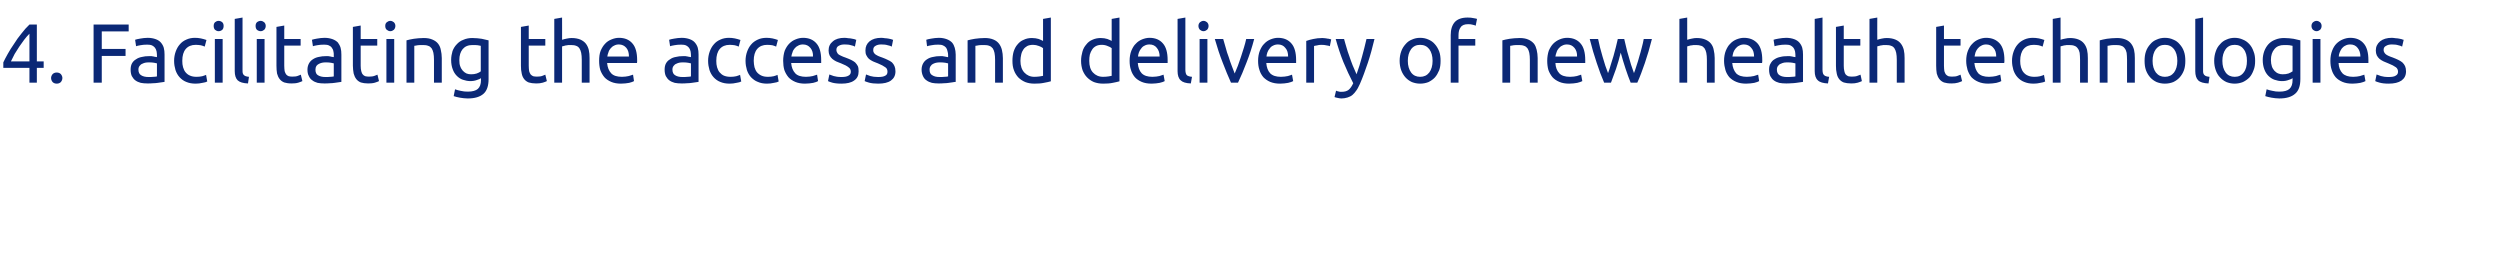 <?xml version="1.0" standalone="no"?><!DOCTYPE svg PUBLIC "-//W3C//DTD SVG 1.1//EN" "http://www.w3.org/Graphics/SVG/1.1/DTD/svg11.dtd"><svg xmlns="http://www.w3.org/2000/svg" version="1.1" width="1282.3px" height="132px" viewBox="0 -9 1282.3 132" style="top:-9px">  <desc>4 Facilitating the access and delivery of new health technologies</desc>  <defs/>  <g id="Polygon95522">    <path d="M 1.7 23 C 2.3 21.8 3 20.3 4 18.6 C 4.9 17 6 15.2 7.2 13.5 C 8.3 11.7 9.6 9.9 11 8.2 C 12.3 6.5 13.7 4.9 15.1 3.6 C 15.09 3.57 18.9 3.6 18.9 3.6 L 18.9 22.5 L 22.4 22.5 L 22.4 25.8 L 18.9 25.8 L 18.9 33.4 L 15.1 33.4 L 15.1 25.8 L 1.7 25.8 C 1.7 25.8 1.72 23.05 1.7 23 Z M 15.1 8.3 C 14.2 9.2 13.3 10.2 12.4 11.4 C 11.6 12.5 10.7 13.7 9.9 14.9 C 9.1 16.2 8.3 17.4 7.5 18.7 C 6.8 20 6.2 21.3 5.6 22.5 C 5.59 22.49 15.1 22.5 15.1 22.5 C 15.1 22.5 15.05 8.3 15.1 8.3 Z M 32 31 C 32 31.8 31.7 32.5 31.2 33.1 C 30.7 33.6 30 33.9 29.1 33.9 C 28.2 33.9 27.5 33.6 27 33.1 C 26.5 32.5 26.2 31.8 26.2 31 C 26.2 30.3 26.5 29.6 27 29 C 27.5 28.5 28.2 28.2 29.1 28.2 C 30 28.2 30.7 28.5 31.2 29 C 31.7 29.6 32 30.3 32 31 Z M 48 33.4 L 48 3.6 L 66 3.6 L 66 7.1 L 52.2 7.1 L 52.2 16.1 L 64.4 16.1 L 64.4 19.7 L 52.2 19.7 L 52.2 33.4 L 48 33.4 Z M 76.2 30.5 C 77.1 30.5 77.9 30.5 78.7 30.4 C 79.4 30.4 80 30.3 80.5 30.2 C 80.5 30.2 80.5 23.5 80.5 23.5 C 80.2 23.4 79.7 23.3 79.1 23.2 C 78.5 23.1 77.7 23 76.8 23 C 76.2 23 75.5 23 74.8 23.1 C 74.2 23.2 73.5 23.4 73 23.7 C 72.4 23.9 72 24.3 71.6 24.8 C 71.2 25.3 71 25.9 71 26.7 C 71 28.1 71.5 29.1 72.4 29.6 C 73.3 30.2 74.6 30.5 76.2 30.5 Z M 75.8 10.4 C 77.4 10.4 78.8 10.7 79.9 11.1 C 81 11.5 81.9 12.1 82.5 12.8 C 83.2 13.6 83.7 14.5 84 15.5 C 84.3 16.6 84.4 17.7 84.4 19 C 84.4 19 84.4 33 84.4 33 C 84.1 33 83.6 33.1 83 33.2 C 82.3 33.3 81.7 33.4 80.9 33.5 C 80.1 33.6 79.3 33.7 78.4 33.7 C 77.5 33.8 76.6 33.8 75.7 33.8 C 74.4 33.8 73.3 33.7 72.2 33.5 C 71.1 33.2 70.2 32.8 69.4 32.2 C 68.7 31.7 68.1 30.9 67.6 30 C 67.2 29.1 67 28 67 26.7 C 67 25.5 67.2 24.4 67.7 23.5 C 68.2 22.6 68.9 21.9 69.8 21.4 C 70.6 20.8 71.7 20.4 72.8 20.2 C 73.9 19.9 75.1 19.8 76.4 19.8 C 76.8 19.8 77.2 19.8 77.7 19.8 C 78.1 19.9 78.5 19.9 78.9 20 C 79.3 20.1 79.6 20.2 79.9 20.2 C 80.2 20.3 80.4 20.3 80.5 20.3 C 80.5 20.3 80.5 19.2 80.5 19.2 C 80.5 18.6 80.4 17.9 80.3 17.3 C 80.1 16.6 79.9 16 79.5 15.5 C 79.1 15 78.6 14.6 78 14.3 C 77.3 14 76.5 13.9 75.5 13.9 C 74.1 13.9 73 14 72 14.2 C 71 14.4 70.3 14.5 69.8 14.7 C 69.8 14.7 69.3 11.4 69.3 11.4 C 69.8 11.2 70.7 11 71.9 10.8 C 73.1 10.6 74.4 10.4 75.8 10.4 Z M 100.3 33.9 C 98.5 33.9 96.9 33.6 95.5 33 C 94.2 32.5 93 31.6 92.1 30.6 C 91.2 29.6 90.5 28.4 90 26.9 C 89.6 25.5 89.3 24 89.3 22.2 C 89.3 20.5 89.6 18.9 90.1 17.5 C 90.6 16.1 91.3 14.8 92.2 13.8 C 93.1 12.7 94.2 11.9 95.6 11.3 C 96.9 10.7 98.4 10.4 100 10.4 C 101 10.4 102 10.5 103 10.7 C 104 10.9 105 11.2 105.9 11.5 C 105.9 11.5 105 14.9 105 14.9 C 104.4 14.6 103.7 14.4 102.9 14.2 C 102.1 14.1 101.3 14 100.4 14 C 98.2 14 96.5 14.7 95.3 16.1 C 94.1 17.5 93.5 19.5 93.5 22.2 C 93.5 23.4 93.6 24.5 93.9 25.5 C 94.2 26.5 94.6 27.4 95.2 28.1 C 95.8 28.8 96.5 29.4 97.5 29.8 C 98.4 30.2 99.5 30.4 100.8 30.4 C 101.9 30.4 102.8 30.3 103.7 30.1 C 104.5 29.9 105.2 29.6 105.7 29.4 C 105.7 29.4 106.3 32.8 106.3 32.8 C 106 32.9 105.7 33 105.3 33.2 C 104.8 33.3 104.4 33.4 103.8 33.5 C 103.3 33.6 102.7 33.7 102.1 33.8 C 101.5 33.8 100.9 33.9 100.3 33.9 Z M 114.2 33.4 L 110.2 33.4 L 110.2 11 L 114.2 11 L 114.2 33.4 Z M 112.1 7 C 111.4 7 110.8 6.7 110.3 6.3 C 109.8 5.8 109.6 5.1 109.6 4.3 C 109.6 3.5 109.8 2.9 110.3 2.4 C 110.8 2 111.4 1.7 112.1 1.7 C 112.9 1.7 113.5 2 114 2.4 C 114.5 2.9 114.7 3.5 114.7 4.3 C 114.7 5.1 114.5 5.8 114 6.3 C 113.5 6.7 112.9 7 112.1 7 Z M 127.2 33.8 C 124.7 33.7 123 33.2 121.9 32.2 C 120.9 31.2 120.4 29.6 120.4 27.5 C 120.37 27.52 120.4 0.7 120.4 0.7 L 124.4 0 C 124.4 0 124.37 26.87 124.4 26.9 C 124.4 27.5 124.4 28.1 124.5 28.5 C 124.7 28.9 124.8 29.3 125.1 29.5 C 125.4 29.8 125.7 30 126.1 30.1 C 126.6 30.2 127.1 30.4 127.7 30.4 C 127.7 30.4 127.2 33.8 127.2 33.8 Z M 135.7 33.4 L 131.7 33.4 L 131.7 11 L 135.7 11 L 135.7 33.4 Z M 133.7 7 C 133 7 132.3 6.7 131.8 6.3 C 131.3 5.8 131.1 5.1 131.1 4.3 C 131.1 3.5 131.3 2.9 131.8 2.4 C 132.3 2 133 1.7 133.7 1.7 C 134.4 1.7 135 2 135.5 2.4 C 136 2.9 136.3 3.5 136.3 4.3 C 136.3 5.1 136 5.8 135.5 6.3 C 135 6.7 134.4 7 133.7 7 Z M 145.8 11 L 154.2 11 L 154.2 14.4 L 145.8 14.4 C 145.8 14.4 145.77 24.68 145.8 24.7 C 145.8 25.8 145.9 26.7 146 27.5 C 146.2 28.2 146.5 28.8 146.8 29.2 C 147.1 29.6 147.6 29.9 148.1 30.1 C 148.6 30.2 149.2 30.3 149.9 30.3 C 151.1 30.3 152.1 30.2 152.8 29.9 C 153.5 29.6 154 29.4 154.3 29.3 C 154.3 29.3 155.1 32.6 155.1 32.6 C 154.7 32.8 154 33.1 153 33.4 C 152 33.7 150.8 33.8 149.6 33.8 C 148 33.8 146.8 33.6 145.8 33.3 C 144.8 32.9 144 32.3 143.4 31.5 C 142.8 30.7 142.4 29.8 142.1 28.7 C 141.9 27.5 141.8 26.2 141.8 24.7 C 141.77 24.72 141.8 4.8 141.8 4.8 L 145.8 4.1 L 145.8 11 Z M 166.9 30.5 C 167.8 30.5 168.7 30.5 169.4 30.4 C 170.1 30.4 170.7 30.3 171.2 30.2 C 171.2 30.2 171.2 23.5 171.2 23.5 C 170.9 23.4 170.5 23.3 169.8 23.2 C 169.2 23.1 168.4 23 167.5 23 C 166.9 23 166.2 23 165.6 23.1 C 164.9 23.2 164.3 23.4 163.7 23.7 C 163.2 23.9 162.7 24.3 162.3 24.8 C 162 25.3 161.8 25.9 161.8 26.7 C 161.8 28.1 162.2 29.1 163.1 29.6 C 164.1 30.2 165.3 30.5 166.9 30.5 Z M 166.5 10.4 C 168.1 10.4 169.5 10.7 170.6 11.1 C 171.7 11.5 172.6 12.1 173.3 12.8 C 173.9 13.6 174.4 14.5 174.7 15.5 C 175 16.6 175.1 17.7 175.1 19 C 175.1 19 175.1 33 175.1 33 C 174.8 33 174.3 33.1 173.7 33.2 C 173.1 33.3 172.4 33.4 171.6 33.5 C 170.8 33.6 170 33.7 169.1 33.7 C 168.2 33.8 167.3 33.8 166.4 33.8 C 165.1 33.8 164 33.7 162.9 33.5 C 161.9 33.2 160.9 32.8 160.2 32.2 C 159.4 31.7 158.8 30.9 158.4 30 C 157.9 29.1 157.7 28 157.7 26.7 C 157.7 25.5 158 24.4 158.5 23.5 C 159 22.6 159.7 21.9 160.5 21.4 C 161.4 20.8 162.4 20.4 163.5 20.2 C 164.7 19.9 165.9 19.8 167.1 19.8 C 167.5 19.8 168 19.8 168.4 19.8 C 168.8 19.9 169.2 19.9 169.6 20 C 170 20.1 170.3 20.2 170.6 20.2 C 170.9 20.3 171.1 20.3 171.2 20.3 C 171.2 20.3 171.2 19.2 171.2 19.2 C 171.2 18.6 171.2 17.9 171 17.3 C 170.9 16.6 170.6 16 170.2 15.5 C 169.9 15 169.4 14.6 168.7 14.3 C 168.1 14 167.2 13.9 166.2 13.9 C 164.9 13.9 163.7 14 162.7 14.2 C 161.7 14.4 161 14.5 160.5 14.7 C 160.5 14.7 160 11.4 160 11.4 C 160.6 11.2 161.4 11 162.6 10.8 C 163.8 10.6 165.1 10.4 166.5 10.4 Z M 185 11 L 193.5 11 L 193.5 14.4 L 185 14.4 C 185 14.4 185.04 24.68 185 24.7 C 185 25.8 185.1 26.7 185.3 27.5 C 185.5 28.2 185.7 28.8 186.1 29.2 C 186.4 29.6 186.8 29.9 187.4 30.1 C 187.9 30.2 188.5 30.3 189.2 30.3 C 190.4 30.3 191.3 30.2 192.1 29.9 C 192.8 29.6 193.3 29.4 193.6 29.3 C 193.6 29.3 194.4 32.6 194.4 32.6 C 194 32.8 193.3 33.1 192.3 33.4 C 191.3 33.7 190.1 33.8 188.8 33.8 C 187.3 33.8 186.1 33.6 185.1 33.3 C 184.1 32.9 183.3 32.3 182.7 31.5 C 182.1 30.7 181.7 29.8 181.4 28.7 C 181.2 27.5 181 26.2 181 24.7 C 181.04 24.72 181 4.8 181 4.8 L 185 4.1 L 185 11 Z M 202.2 33.4 L 198.2 33.4 L 198.2 11 L 202.2 11 L 202.2 33.4 Z M 200.2 7 C 199.5 7 198.9 6.7 198.4 6.3 C 197.8 5.8 197.6 5.1 197.6 4.3 C 197.6 3.5 197.8 2.9 198.4 2.4 C 198.9 2 199.5 1.7 200.2 1.7 C 200.9 1.7 201.5 2 202 2.4 C 202.5 2.9 202.8 3.5 202.8 4.3 C 202.8 5.1 202.5 5.8 202 6.3 C 201.5 6.7 200.9 7 200.2 7 Z M 208.5 11.7 C 209.4 11.4 210.6 11.2 212.2 10.9 C 213.7 10.7 215.4 10.5 217.4 10.5 C 219.2 10.5 220.7 10.8 221.8 11.3 C 223 11.8 224 12.5 224.7 13.4 C 225.4 14.3 225.9 15.4 226.1 16.6 C 226.4 17.9 226.6 19.3 226.6 20.8 C 226.57 20.81 226.6 33.4 226.6 33.4 L 222.6 33.4 C 222.6 33.4 222.57 21.67 222.6 21.7 C 222.6 20.3 222.5 19.1 222.3 18.1 C 222.1 17.2 221.8 16.4 221.4 15.8 C 220.9 15.2 220.4 14.7 219.6 14.5 C 218.9 14.2 218 14.1 217 14.1 C 216.6 14.1 216.1 14.1 215.6 14.1 C 215.2 14.1 214.8 14.2 214.3 14.2 C 213.9 14.3 213.5 14.3 213.2 14.4 C 212.9 14.4 212.7 14.5 212.5 14.5 C 212.51 14.49 212.5 33.4 212.5 33.4 L 208.5 33.4 C 208.5 33.4 208.51 11.65 208.5 11.7 Z M 246.7 31.1 C 246.3 31.4 245.7 31.7 244.7 32 C 243.7 32.4 242.5 32.6 241.2 32.6 C 239.9 32.6 238.6 32.3 237.4 31.9 C 236.2 31.5 235.2 30.8 234.3 29.9 C 233.4 29 232.7 27.9 232.2 26.5 C 231.7 25.2 231.4 23.6 231.4 21.7 C 231.4 20.1 231.7 18.6 232.1 17.2 C 232.6 15.9 233.3 14.7 234.3 13.7 C 235.2 12.7 236.3 11.9 237.7 11.4 C 239 10.8 240.6 10.5 242.2 10.5 C 244.1 10.5 245.7 10.7 247.1 10.9 C 248.5 11.2 249.7 11.5 250.6 11.7 C 250.6 11.7 250.6 31.6 250.6 31.6 C 250.6 35.1 249.7 37.6 248 39.1 C 246.2 40.7 243.5 41.5 239.9 41.5 C 238.5 41.5 237.2 41.3 235.9 41.1 C 234.7 40.9 233.6 40.6 232.7 40.3 C 232.7 40.3 233.4 36.8 233.4 36.8 C 234.2 37.1 235.2 37.4 236.3 37.6 C 237.5 37.9 238.7 38 240 38 C 242.3 38 244.1 37.5 245.1 36.6 C 246.2 35.6 246.7 34.1 246.7 32.1 C 246.7 32.1 246.7 31.1 246.7 31.1 Z M 246.6 14.5 C 246.2 14.4 245.7 14.3 245 14.2 C 244.3 14.1 243.4 14.1 242.3 14.1 C 240.1 14.1 238.5 14.8 237.3 16.2 C 236.2 17.6 235.6 19.4 235.6 21.8 C 235.6 23 235.7 24.2 236.1 25.1 C 236.4 26 236.9 26.7 237.4 27.3 C 238 27.9 238.6 28.4 239.3 28.7 C 240.1 29 240.8 29.1 241.6 29.1 C 242.7 29.1 243.6 29 244.5 28.7 C 245.4 28.4 246.1 28 246.6 27.6 C 246.6 27.6 246.6 14.5 246.6 14.5 Z M 271.2 11 L 279.7 11 L 279.7 14.4 L 271.2 14.4 C 271.2 14.4 271.19 24.68 271.2 24.7 C 271.2 25.8 271.3 26.7 271.4 27.5 C 271.6 28.2 271.9 28.8 272.2 29.2 C 272.6 29.6 273 29.9 273.5 30.1 C 274 30.2 274.6 30.3 275.3 30.3 C 276.5 30.3 277.5 30.2 278.2 29.9 C 278.9 29.6 279.5 29.4 279.7 29.3 C 279.7 29.3 280.5 32.6 280.5 32.6 C 280.1 32.8 279.4 33.1 278.4 33.4 C 277.4 33.7 276.3 33.8 275 33.8 C 273.5 33.8 272.2 33.6 271.2 33.3 C 270.2 32.9 269.4 32.3 268.8 31.5 C 268.2 30.7 267.8 29.8 267.6 28.7 C 267.3 27.5 267.2 26.2 267.2 24.7 C 267.19 24.72 267.2 4.8 267.2 4.8 L 271.2 4.1 L 271.2 11 Z M 284.3 33.4 L 284.3 0.7 L 288.3 0 C 288.3 0 288.34 11.44 288.3 11.4 C 289.1 11.2 289.9 10.9 290.7 10.8 C 291.6 10.6 292.4 10.5 293.2 10.5 C 295 10.5 296.5 10.8 297.7 11.3 C 298.8 11.8 299.8 12.5 300.5 13.4 C 301.2 14.3 301.7 15.4 302 16.6 C 302.3 17.9 302.4 19.3 302.4 20.8 C 302.4 20.81 302.4 33.4 302.4 33.4 L 298.4 33.4 C 298.4 33.4 298.4 21.67 298.4 21.7 C 298.4 20.3 298.3 19.1 298.1 18.1 C 297.9 17.2 297.6 16.4 297.2 15.8 C 296.8 15.2 296.2 14.7 295.5 14.5 C 294.8 14.2 293.9 14.1 292.8 14.1 C 292.4 14.1 291.9 14.1 291.5 14.1 C 291 14.2 290.6 14.3 290.2 14.3 C 289.8 14.4 289.4 14.5 289.1 14.6 C 288.7 14.7 288.5 14.7 288.3 14.8 C 288.34 14.79 288.3 33.4 288.3 33.4 L 284.3 33.4 Z M 307.3 22.2 C 307.3 20.3 307.5 18.5 308.1 17 C 308.7 15.6 309.5 14.3 310.4 13.4 C 311.3 12.4 312.4 11.7 313.7 11.2 C 314.9 10.7 316.2 10.4 317.5 10.4 C 320.5 10.4 322.8 11.4 324.4 13.3 C 326 15.1 326.8 18 326.8 21.8 C 326.8 22 326.8 22.2 326.8 22.5 C 326.8 22.8 326.8 23 326.7 23.3 C 326.7 23.3 311.4 23.3 311.4 23.3 C 311.6 25.6 312.3 27.3 313.5 28.6 C 314.6 29.8 316.5 30.4 319 30.4 C 320.4 30.4 321.5 30.2 322.5 30 C 323.5 29.7 324.2 29.5 324.7 29.3 C 324.7 29.3 325.2 32.6 325.2 32.6 C 324.7 32.9 323.9 33.2 322.7 33.5 C 321.5 33.7 320.1 33.9 318.5 33.9 C 316.6 33.9 314.9 33.6 313.5 33 C 312.1 32.4 310.9 31.6 310 30.6 C 309.1 29.5 308.4 28.3 307.9 26.9 C 307.5 25.5 307.3 23.9 307.3 22.2 Z M 322.6 20 C 322.6 18.2 322.2 16.7 321.3 15.6 C 320.3 14.4 319 13.8 317.4 13.8 C 316.5 13.8 315.7 14 315 14.4 C 314.3 14.7 313.7 15.2 313.2 15.8 C 312.7 16.4 312.3 17 312.1 17.8 C 311.8 18.5 311.6 19.3 311.5 20 C 311.5 20 322.6 20 322.6 20 Z M 350 30.5 C 351 30.5 351.8 30.5 352.6 30.4 C 353.3 30.4 353.9 30.3 354.4 30.2 C 354.4 30.2 354.4 23.5 354.4 23.5 C 354.1 23.4 353.6 23.3 353 23.2 C 352.3 23.1 351.6 23 350.6 23 C 350 23 349.4 23 348.7 23.1 C 348.1 23.2 347.4 23.4 346.9 23.7 C 346.3 23.9 345.9 24.3 345.5 24.8 C 345.1 25.3 344.9 25.9 344.9 26.7 C 344.9 28.1 345.4 29.1 346.3 29.6 C 347.2 30.2 348.5 30.5 350 30.5 Z M 349.7 10.4 C 351.3 10.4 352.7 10.7 353.8 11.1 C 354.9 11.5 355.8 12.1 356.4 12.8 C 357.1 13.6 357.6 14.5 357.9 15.5 C 358.2 16.6 358.3 17.7 358.3 19 C 358.3 19 358.3 33 358.3 33 C 358 33 357.5 33.1 356.9 33.2 C 356.2 33.3 355.6 33.4 354.8 33.5 C 354 33.6 353.2 33.7 352.3 33.7 C 351.4 33.8 350.5 33.8 349.6 33.8 C 348.3 33.8 347.2 33.7 346.1 33.5 C 345 33.2 344.1 32.8 343.3 32.2 C 342.6 31.7 342 30.9 341.5 30 C 341.1 29.1 340.9 28 340.9 26.7 C 340.9 25.5 341.1 24.4 341.6 23.5 C 342.1 22.6 342.8 21.9 343.7 21.4 C 344.5 20.8 345.5 20.4 346.7 20.2 C 347.8 19.9 349 19.8 350.3 19.8 C 350.7 19.8 351.1 19.8 351.6 19.8 C 352 19.9 352.4 19.9 352.8 20 C 353.2 20.1 353.5 20.2 353.8 20.2 C 354.1 20.3 354.3 20.3 354.4 20.3 C 354.4 20.3 354.4 19.2 354.4 19.2 C 354.4 18.6 354.3 17.9 354.2 17.3 C 354 16.6 353.8 16 353.4 15.5 C 353 15 352.5 14.6 351.9 14.3 C 351.2 14 350.4 13.9 349.4 13.9 C 348 13.9 346.9 14 345.9 14.2 C 344.9 14.4 344.2 14.5 343.7 14.7 C 343.7 14.7 343.2 11.4 343.2 11.4 C 343.7 11.2 344.6 11 345.8 10.8 C 347 10.6 348.3 10.4 349.7 10.4 Z M 374.2 33.9 C 372.4 33.9 370.8 33.6 369.4 33 C 368.1 32.5 366.9 31.6 366 30.6 C 365.1 29.6 364.4 28.4 363.9 26.9 C 363.5 25.5 363.2 24 363.2 22.2 C 363.2 20.5 363.5 18.9 364 17.5 C 364.5 16.1 365.2 14.8 366.1 13.8 C 367 12.7 368.1 11.9 369.5 11.3 C 370.8 10.7 372.3 10.4 373.9 10.4 C 374.9 10.4 375.9 10.5 376.9 10.7 C 377.9 10.9 378.9 11.2 379.8 11.5 C 379.8 11.5 378.9 14.9 378.9 14.9 C 378.3 14.6 377.6 14.4 376.8 14.2 C 376 14.1 375.2 14 374.3 14 C 372.1 14 370.4 14.7 369.2 16.1 C 368 17.5 367.4 19.5 367.4 22.2 C 367.4 23.4 367.5 24.5 367.8 25.5 C 368.1 26.5 368.5 27.4 369.1 28.1 C 369.7 28.8 370.4 29.4 371.3 29.8 C 372.3 30.2 373.4 30.4 374.7 30.4 C 375.8 30.4 376.7 30.3 377.6 30.1 C 378.4 29.9 379.1 29.6 379.6 29.4 C 379.6 29.4 380.2 32.8 380.2 32.8 C 379.9 32.9 379.6 33 379.2 33.2 C 378.7 33.3 378.3 33.4 377.7 33.5 C 377.2 33.6 376.6 33.7 376 33.8 C 375.4 33.8 374.8 33.9 374.2 33.9 Z M 393.4 33.9 C 391.6 33.9 390 33.6 388.7 33 C 387.3 32.5 386.2 31.6 385.2 30.6 C 384.3 29.6 383.6 28.4 383.1 26.9 C 382.7 25.5 382.4 24 382.4 22.2 C 382.4 20.5 382.7 18.9 383.2 17.5 C 383.7 16.1 384.4 14.8 385.3 13.8 C 386.2 12.7 387.4 11.9 388.7 11.3 C 390 10.7 391.5 10.4 393.2 10.4 C 394.2 10.4 395.2 10.5 396.2 10.7 C 397.2 10.9 398.1 11.2 399 11.5 C 399 11.5 398.1 14.9 398.1 14.9 C 397.5 14.6 396.8 14.4 396.1 14.2 C 395.3 14.1 394.4 14 393.5 14 C 391.3 14 389.6 14.7 388.4 16.1 C 387.2 17.5 386.6 19.5 386.6 22.2 C 386.6 23.4 386.8 24.5 387 25.5 C 387.3 26.5 387.7 27.4 388.3 28.1 C 388.9 28.8 389.7 29.4 390.6 29.8 C 391.5 30.2 392.6 30.4 393.9 30.4 C 395 30.4 395.9 30.3 396.8 30.1 C 397.7 29.9 398.3 29.6 398.8 29.4 C 398.8 29.4 399.4 32.8 399.4 32.8 C 399.2 32.9 398.8 33 398.4 33.2 C 398 33.3 397.5 33.4 396.9 33.5 C 396.4 33.6 395.8 33.7 395.2 33.8 C 394.6 33.8 394 33.9 393.4 33.9 Z M 401.7 22.2 C 401.7 20.3 402 18.5 402.5 17 C 403.1 15.6 403.9 14.3 404.8 13.4 C 405.8 12.4 406.8 11.7 408.1 11.2 C 409.3 10.7 410.6 10.4 411.9 10.4 C 414.9 10.4 417.2 11.4 418.8 13.3 C 420.4 15.1 421.2 18 421.2 21.8 C 421.2 22 421.2 22.2 421.2 22.5 C 421.2 22.8 421.2 23 421.2 23.3 C 421.2 23.3 405.8 23.3 405.8 23.3 C 406 25.6 406.7 27.3 407.9 28.6 C 409 29.8 410.9 30.4 413.4 30.4 C 414.8 30.4 416 30.2 416.9 30 C 417.9 29.7 418.6 29.5 419.1 29.3 C 419.1 29.3 419.6 32.6 419.6 32.6 C 419.2 32.9 418.3 33.2 417.1 33.5 C 415.9 33.7 414.5 33.9 412.9 33.9 C 411 33.9 409.3 33.6 407.9 33 C 406.5 32.4 405.3 31.6 404.4 30.6 C 403.5 29.5 402.8 28.3 402.3 26.9 C 401.9 25.5 401.7 23.9 401.7 22.2 Z M 417 20 C 417.1 18.2 416.6 16.7 415.7 15.6 C 414.7 14.4 413.5 13.8 411.8 13.8 C 410.9 13.8 410.1 14 409.4 14.4 C 408.7 14.7 408.1 15.2 407.6 15.8 C 407.1 16.4 406.7 17 406.5 17.8 C 406.2 18.5 406 19.3 405.9 20 C 405.9 20 417 20 417 20 Z M 431.6 30.5 C 433.2 30.5 434.4 30.3 435.2 29.8 C 436 29.4 436.4 28.7 436.4 27.8 C 436.4 26.8 436 26 435.2 25.5 C 434.5 24.9 433.2 24.2 431.4 23.5 C 430.5 23.2 429.7 22.8 428.9 22.5 C 428.1 22.1 427.5 21.7 426.9 21.2 C 426.3 20.7 425.9 20.1 425.5 19.4 C 425.2 18.7 425 17.9 425 16.9 C 425 14.9 425.7 13.4 427.2 12.2 C 428.6 11 430.6 10.4 433.2 10.4 C 433.8 10.4 434.4 10.5 435.1 10.6 C 435.7 10.6 436.3 10.7 436.8 10.8 C 437.4 10.9 437.8 11 438.3 11.1 C 438.7 11.3 439 11.4 439.2 11.4 C 439.2 11.4 438.5 14.9 438.5 14.9 C 438.1 14.6 437.4 14.4 436.5 14.2 C 435.6 13.9 434.5 13.8 433.2 13.8 C 432 13.8 431.1 14 430.2 14.5 C 429.4 14.9 429 15.6 429 16.6 C 429 17 429.1 17.5 429.3 17.8 C 429.5 18.2 429.7 18.6 430.1 18.9 C 430.5 19.2 431 19.4 431.6 19.7 C 432.1 20 432.8 20.2 433.6 20.5 C 434.7 20.9 435.6 21.3 436.5 21.7 C 437.3 22.1 438 22.5 438.6 23 C 439.2 23.6 439.6 24.2 440 24.9 C 440.3 25.6 440.4 26.5 440.4 27.6 C 440.4 29.7 439.7 31.2 438.1 32.3 C 436.6 33.4 434.4 33.9 431.6 33.9 C 429.6 33.9 428 33.7 426.9 33.4 C 425.8 33.1 425.1 32.8 424.7 32.6 C 424.7 32.6 425.4 29.2 425.4 29.2 C 425.8 29.4 426.6 29.6 427.6 30 C 428.6 30.3 429.9 30.5 431.6 30.5 Z M 450.4 30.5 C 452.1 30.5 453.3 30.3 454.1 29.8 C 454.9 29.4 455.2 28.7 455.2 27.8 C 455.2 26.8 454.9 26 454.1 25.5 C 453.3 24.9 452 24.2 450.3 23.5 C 449.4 23.2 448.6 22.8 447.8 22.5 C 447 22.1 446.3 21.7 445.7 21.2 C 445.2 20.7 444.7 20.1 444.4 19.4 C 444 18.7 443.9 17.9 443.9 16.9 C 443.9 14.9 444.6 13.4 446 12.2 C 447.5 11 449.5 10.4 452 10.4 C 452.7 10.4 453.3 10.5 453.9 10.6 C 454.5 10.6 455.1 10.7 455.7 10.8 C 456.2 10.9 456.7 11 457.1 11.1 C 457.5 11.3 457.9 11.4 458.1 11.4 C 458.1 11.4 457.4 14.9 457.4 14.9 C 456.9 14.6 456.3 14.4 455.3 14.2 C 454.4 13.9 453.3 13.8 452 13.8 C 450.9 13.8 449.9 14 449.1 14.5 C 448.3 14.9 447.9 15.6 447.9 16.6 C 447.9 17 447.9 17.5 448.1 17.8 C 448.3 18.2 448.6 18.6 449 18.9 C 449.4 19.2 449.9 19.4 450.4 19.7 C 451 20 451.7 20.2 452.5 20.5 C 453.6 20.9 454.5 21.3 455.3 21.7 C 456.2 22.1 456.9 22.5 457.5 23 C 458.1 23.6 458.5 24.2 458.8 24.9 C 459.1 25.6 459.3 26.5 459.3 27.6 C 459.3 29.7 458.5 31.2 457 32.3 C 455.5 33.4 453.3 33.9 450.4 33.9 C 448.5 33.9 446.9 33.7 445.8 33.4 C 444.7 33.1 443.9 32.8 443.5 32.6 C 443.5 32.6 444.2 29.2 444.2 29.2 C 444.7 29.4 445.4 29.6 446.4 30 C 447.4 30.3 448.8 30.5 450.4 30.5 Z M 481.9 30.5 C 482.9 30.5 483.7 30.5 484.4 30.4 C 485.2 30.4 485.8 30.3 486.3 30.2 C 486.3 30.2 486.3 23.5 486.3 23.5 C 486 23.4 485.5 23.3 484.9 23.2 C 484.2 23.1 483.4 23 482.5 23 C 481.9 23 481.3 23 480.6 23.1 C 479.9 23.2 479.3 23.4 478.7 23.7 C 478.2 23.9 477.7 24.3 477.4 24.8 C 477 25.3 476.8 25.9 476.8 26.7 C 476.8 28.1 477.2 29.1 478.2 29.6 C 479.1 30.2 480.3 30.5 481.9 30.5 Z M 481.6 10.4 C 483.2 10.4 484.5 10.7 485.6 11.1 C 486.7 11.5 487.6 12.1 488.3 12.8 C 489 13.6 489.4 14.5 489.7 15.5 C 490 16.6 490.2 17.7 490.2 19 C 490.2 19 490.2 33 490.2 33 C 489.8 33 489.3 33.1 488.7 33.2 C 488.1 33.3 487.4 33.4 486.6 33.5 C 485.9 33.6 485 33.7 484.1 33.7 C 483.2 33.8 482.3 33.8 481.4 33.8 C 480.2 33.8 479 33.7 478 33.5 C 476.9 33.2 476 32.8 475.2 32.2 C 474.4 31.7 473.8 30.9 473.4 30 C 473 29.1 472.7 28 472.7 26.7 C 472.7 25.5 473 24.4 473.5 23.5 C 474 22.6 474.7 21.9 475.5 21.4 C 476.4 20.8 477.4 20.4 478.6 20.2 C 479.7 19.9 480.9 19.8 482.2 19.8 C 482.6 19.8 483 19.8 483.4 19.8 C 483.8 19.9 484.3 19.9 484.6 20 C 485 20.1 485.4 20.2 485.6 20.2 C 485.9 20.3 486.1 20.3 486.3 20.3 C 486.3 20.3 486.3 19.2 486.3 19.2 C 486.3 18.6 486.2 17.9 486 17.3 C 485.9 16.6 485.6 16 485.3 15.5 C 484.9 15 484.4 14.6 483.7 14.3 C 483.1 14 482.3 13.9 481.2 13.9 C 479.9 13.9 478.7 14 477.8 14.2 C 476.8 14.4 476 14.5 475.5 14.7 C 475.5 14.7 475.1 11.4 475.1 11.4 C 475.6 11.2 476.4 11 477.7 10.8 C 478.9 10.6 480.2 10.4 481.6 10.4 Z M 496.3 11.7 C 497.2 11.4 498.4 11.2 500 10.9 C 501.5 10.7 503.2 10.5 505.2 10.5 C 507 10.5 508.4 10.8 509.6 11.3 C 510.8 11.8 511.7 12.5 512.4 13.4 C 513.1 14.3 513.6 15.4 513.9 16.6 C 514.2 17.9 514.4 19.3 514.4 20.8 C 514.36 20.81 514.4 33.4 514.4 33.4 L 510.4 33.4 C 510.4 33.4 510.36 21.67 510.4 21.7 C 510.4 20.3 510.3 19.1 510.1 18.1 C 509.9 17.2 509.6 16.4 509.2 15.8 C 508.7 15.2 508.1 14.7 507.4 14.5 C 506.7 14.2 505.8 14.1 504.8 14.1 C 504.3 14.1 503.9 14.1 503.4 14.1 C 503 14.1 502.5 14.2 502.1 14.2 C 501.7 14.3 501.3 14.3 501 14.4 C 500.7 14.4 500.4 14.5 500.3 14.5 C 500.29 14.49 500.3 33.4 500.3 33.4 L 496.3 33.4 C 496.3 33.4 496.3 11.65 496.3 11.7 Z M 535 15.7 C 534.5 15.3 533.8 14.9 532.9 14.6 C 531.9 14.2 530.9 14 529.9 14 C 528.7 14 527.7 14.2 526.9 14.6 C 526.1 15.1 525.4 15.6 524.9 16.4 C 524.4 17.1 524 18 523.8 19 C 523.6 20 523.4 21 523.4 22.2 C 523.4 24.8 524.1 26.8 525.4 28.2 C 526.7 29.6 528.4 30.4 530.5 30.4 C 531.6 30.4 532.5 30.3 533.3 30.2 C 534 30.1 534.6 30 535 29.9 C 535 29.9 535 15.7 535 15.7 Z M 535 0.7 L 539 0 C 539 0 538.97 32.72 539 32.7 C 538.1 33 536.9 33.2 535.4 33.5 C 534 33.8 532.4 33.9 530.5 33.9 C 528.8 33.9 527.2 33.6 525.9 33.1 C 524.5 32.5 523.3 31.7 522.3 30.7 C 521.4 29.7 520.6 28.5 520.1 27.1 C 519.5 25.6 519.3 24 519.3 22.2 C 519.3 20.5 519.5 18.9 519.9 17.5 C 520.4 16 521 14.8 521.9 13.8 C 522.8 12.7 523.8 11.9 525.1 11.4 C 526.3 10.8 527.7 10.5 529.3 10.5 C 530.6 10.5 531.8 10.7 532.8 11 C 533.7 11.4 534.5 11.7 535 12 C 534.97 12 535 0.7 535 0.7 Z M 570.2 15.7 C 569.7 15.3 569 14.9 568.1 14.6 C 567.2 14.2 566.2 14 565.1 14 C 564 14 563 14.2 562.2 14.6 C 561.3 15.1 560.7 15.6 560.2 16.4 C 559.7 17.1 559.3 18 559 19 C 558.8 20 558.7 21 558.7 22.2 C 558.7 24.8 559.3 26.8 560.6 28.2 C 561.9 29.6 563.6 30.4 565.8 30.4 C 566.9 30.4 567.8 30.3 568.5 30.2 C 569.3 30.1 569.8 30 570.2 29.9 C 570.2 29.9 570.2 15.7 570.2 15.7 Z M 570.2 0.7 L 574.2 0 C 574.2 0 574.23 32.72 574.2 32.7 C 573.3 33 572.1 33.2 570.7 33.5 C 569.3 33.8 567.6 33.9 565.8 33.9 C 564 33.9 562.5 33.6 561.1 33.1 C 559.7 32.5 558.6 31.7 557.6 30.7 C 556.6 29.7 555.9 28.5 555.3 27.1 C 554.8 25.6 554.5 24 554.5 22.2 C 554.5 20.5 554.8 18.9 555.2 17.5 C 555.6 16 556.3 14.8 557.2 13.8 C 558 12.7 559.1 11.9 560.3 11.4 C 561.6 10.8 563 10.5 564.6 10.5 C 565.9 10.5 567 10.7 568 11 C 569 11.4 569.7 11.7 570.2 12 C 570.23 12 570.2 0.7 570.2 0.7 Z M 579.4 22.2 C 579.4 20.3 579.7 18.5 580.3 17 C 580.9 15.6 581.6 14.3 582.6 13.4 C 583.5 12.4 584.6 11.7 585.8 11.2 C 587.1 10.7 588.3 10.4 589.6 10.4 C 592.6 10.4 594.9 11.4 596.5 13.3 C 598.1 15.1 598.9 18 598.9 21.8 C 598.9 22 598.9 22.2 598.9 22.5 C 598.9 22.8 598.9 23 598.9 23.3 C 598.9 23.3 583.6 23.3 583.6 23.3 C 583.8 25.6 584.4 27.3 585.6 28.6 C 586.8 29.8 588.6 30.4 591.1 30.4 C 592.5 30.4 593.7 30.2 594.7 30 C 595.6 29.7 596.3 29.5 596.8 29.3 C 596.8 29.3 597.4 32.6 597.4 32.6 C 596.9 32.9 596.1 33.2 594.8 33.5 C 593.6 33.7 592.2 33.9 590.7 33.9 C 588.7 33.9 587 33.6 585.6 33 C 584.2 32.4 583 31.6 582.1 30.6 C 581.2 29.5 580.5 28.3 580.1 26.9 C 579.6 25.5 579.4 23.9 579.4 22.2 Z M 594.8 20 C 594.8 18.2 594.3 16.7 593.4 15.6 C 592.5 14.4 591.2 13.8 589.6 13.8 C 588.6 13.8 587.8 14 587.1 14.4 C 586.4 14.7 585.8 15.2 585.4 15.8 C 584.9 16.4 584.5 17 584.2 17.8 C 583.9 18.5 583.8 19.3 583.7 20 C 583.7 20 594.8 20 594.8 20 Z M 610.8 33.8 C 608.3 33.7 606.6 33.2 605.6 32.2 C 604.5 31.2 604 29.6 604 27.5 C 604 27.52 604 0.7 604 0.7 L 608 0 C 608 0 608 26.87 608 26.9 C 608 27.5 608.1 28.1 608.2 28.5 C 608.3 28.9 608.5 29.3 608.7 29.5 C 609 29.8 609.3 30 609.8 30.1 C 610.2 30.2 610.7 30.4 611.4 30.4 C 611.4 30.4 610.8 33.8 610.8 33.8 Z M 619.3 33.4 L 615.3 33.4 L 615.3 11 L 619.3 11 L 619.3 33.4 Z M 617.3 7 C 616.6 7 616 6.7 615.5 6.3 C 615 5.8 614.7 5.1 614.7 4.3 C 614.7 3.5 615 2.9 615.5 2.4 C 616 2 616.6 1.7 617.3 1.7 C 618 1.7 618.6 2 619.1 2.4 C 619.6 2.9 619.9 3.5 619.9 4.3 C 619.9 5.1 619.6 5.8 619.1 6.3 C 618.6 6.7 618 7 617.3 7 Z M 643.3 11 C 642.2 15.2 640.9 19.2 639.4 23 C 637.9 26.9 636.5 30.3 635 33.4 C 635 33.4 631.4 33.4 631.4 33.4 C 630 30.3 628.6 26.9 627.1 23 C 625.6 19.2 624.3 15.2 623.1 11 C 623.1 11 627.4 11 627.4 11 C 627.8 12.4 628.2 13.9 628.7 15.5 C 629.1 17.1 629.6 18.7 630.2 20.2 C 630.7 21.8 631.2 23.3 631.8 24.8 C 632.3 26.2 632.8 27.5 633.3 28.7 C 633.8 27.5 634.3 26.2 634.9 24.8 C 635.4 23.3 636 21.8 636.5 20.2 C 637 18.7 637.5 17.1 638 15.5 C 638.5 13.9 638.9 12.4 639.2 11 C 639.2 11 643.3 11 643.3 11 Z M 645.3 22.2 C 645.3 20.3 645.6 18.5 646.2 17 C 646.8 15.6 647.5 14.3 648.5 13.4 C 649.4 12.4 650.5 11.7 651.7 11.2 C 653 10.7 654.2 10.4 655.5 10.4 C 658.5 10.4 660.8 11.4 662.4 13.3 C 664 15.1 664.8 18 664.8 21.8 C 664.8 22 664.8 22.2 664.8 22.5 C 664.8 22.8 664.8 23 664.8 23.3 C 664.8 23.3 649.5 23.3 649.5 23.3 C 649.7 25.6 650.3 27.3 651.5 28.6 C 652.7 29.8 654.5 30.4 657 30.4 C 658.4 30.4 659.6 30.2 660.6 30 C 661.5 29.7 662.3 29.5 662.7 29.3 C 662.7 29.3 663.3 32.6 663.3 32.6 C 662.8 32.9 662 33.2 660.7 33.5 C 659.5 33.7 658.1 33.9 656.6 33.9 C 654.6 33.9 653 33.6 651.5 33 C 650.1 32.4 649 31.6 648 30.6 C 647.1 29.5 646.4 28.3 646 26.9 C 645.5 25.5 645.3 23.9 645.3 22.2 Z M 660.7 20 C 660.7 18.2 660.3 16.7 659.3 15.6 C 658.4 14.4 657.1 13.8 655.5 13.8 C 654.6 13.8 653.7 14 653 14.4 C 652.3 14.7 651.7 15.2 651.3 15.8 C 650.8 16.4 650.4 17 650.1 17.8 C 649.8 18.5 649.7 19.3 649.6 20 C 649.6 20 660.7 20 660.7 20 Z M 678.3 10.5 C 678.6 10.5 679 10.6 679.5 10.6 C 679.9 10.6 680.3 10.7 680.8 10.8 C 681.2 10.8 681.6 10.9 682 11 C 682.3 11.1 682.6 11.1 682.8 11.2 C 682.8 11.2 682.1 14.7 682.1 14.7 C 681.8 14.5 681.2 14.4 680.5 14.3 C 679.8 14.1 678.8 14 677.7 14 C 676.9 14 676.2 14.1 675.5 14.3 C 674.7 14.4 674.3 14.5 674 14.6 C 674.03 14.58 674 33.4 674 33.4 L 670 33.4 C 670 33.4 670.03 11.95 670 12 C 671 11.6 672.2 11.3 673.6 11 C 675 10.7 676.5 10.5 678.3 10.5 Z M 685.3 37.5 C 685.6 37.7 686 37.8 686.5 37.9 C 687 38.1 687.5 38.1 688 38.1 C 689.6 38.1 690.8 37.8 691.7 37.1 C 692.6 36.4 693.4 35.2 694.1 33.7 C 692.3 30.2 690.6 26.6 689 22.7 C 687.5 18.9 686.2 15 685.1 11 C 685.1 11 689.4 11 689.4 11 C 689.8 12.3 690.1 13.7 690.6 15.2 C 691 16.7 691.5 18.2 692.1 19.8 C 692.6 21.4 693.2 22.9 693.8 24.5 C 694.5 26.1 695.1 27.6 695.8 29.1 C 696.9 26.1 697.8 23.1 698.6 20.1 C 699.4 17.2 700.2 14.1 700.9 11 C 700.9 11 705 11 705 11 C 704 15.2 702.9 19.3 701.6 23.2 C 700.3 27 699 30.7 697.5 34.1 C 696.9 35.3 696.4 36.5 695.7 37.4 C 695.1 38.3 694.4 39.1 693.7 39.7 C 693 40.3 692.1 40.7 691.2 41 C 690.2 41.3 689.2 41.5 688 41.5 C 687.7 41.5 687.4 41.4 687 41.4 C 686.7 41.3 686.3 41.3 686 41.2 C 685.7 41.1 685.4 41.1 685.1 41 C 684.8 40.9 684.7 40.8 684.5 40.8 C 684.5 40.8 685.3 37.5 685.3 37.5 Z M 738.9 22.2 C 738.9 24 738.7 25.6 738.2 27 C 737.6 28.4 736.9 29.7 736 30.7 C 735.1 31.7 733.9 32.5 732.7 33.1 C 731.4 33.6 730 33.9 728.4 33.9 C 726.9 33.9 725.5 33.6 724.2 33.1 C 722.9 32.5 721.8 31.7 720.9 30.7 C 720 29.7 719.2 28.4 718.7 27 C 718.2 25.6 717.9 24 717.9 22.2 C 717.9 20.4 718.2 18.8 718.7 17.4 C 719.2 15.9 720 14.7 720.9 13.7 C 721.8 12.6 722.9 11.8 724.2 11.3 C 725.5 10.7 726.9 10.4 728.4 10.4 C 730 10.4 731.4 10.7 732.7 11.3 C 733.9 11.8 735.1 12.6 736 13.7 C 736.9 14.7 737.6 15.9 738.2 17.4 C 738.7 18.8 738.9 20.4 738.9 22.2 Z M 734.8 22.2 C 734.8 19.7 734.2 17.7 733.1 16.2 C 731.9 14.7 730.4 14 728.4 14 C 726.5 14 724.9 14.7 723.8 16.2 C 722.7 17.7 722.1 19.7 722.1 22.2 C 722.1 24.7 722.7 26.7 723.8 28.2 C 724.9 29.7 726.5 30.4 728.4 30.4 C 730.4 30.4 731.9 29.7 733.1 28.2 C 734.2 26.7 734.8 24.7 734.8 22.2 Z M 752.8 0 C 754 0 755 0.1 755.8 0.3 C 756.7 0.4 757.3 0.6 757.6 0.7 C 757.6 0.7 756.9 4.2 756.9 4.2 C 756.5 4 756.1 3.8 755.4 3.7 C 754.8 3.5 754 3.4 753.1 3.4 C 751.2 3.4 749.9 3.9 749.2 5 C 748.4 6 748.1 7.4 748.1 9.1 C 748.07 9.07 748.1 11 748.1 11 L 756.7 11 L 756.7 14.4 L 748.1 14.4 L 748.1 33.4 L 744.1 33.4 C 744.1 33.4 744.07 8.99 744.1 9 C 744.1 6.1 744.8 3.9 746.2 2.3 C 747.6 0.8 749.8 0 752.8 0 Z M 770.6 11.7 C 771.5 11.4 772.7 11.2 774.3 10.9 C 775.8 10.7 777.5 10.5 779.5 10.5 C 781.3 10.5 782.8 10.8 783.9 11.3 C 785.1 11.8 786 12.5 786.8 13.4 C 787.5 14.3 787.9 15.4 788.2 16.6 C 788.5 17.9 788.7 19.3 788.7 20.8 C 788.66 20.81 788.7 33.4 788.7 33.4 L 784.7 33.4 C 784.7 33.4 784.66 21.67 784.7 21.7 C 784.7 20.3 784.6 19.1 784.4 18.1 C 784.2 17.2 783.9 16.4 783.5 15.8 C 783 15.2 782.5 14.7 781.7 14.5 C 781 14.2 780.1 14.1 779.1 14.1 C 778.6 14.1 778.2 14.1 777.7 14.1 C 777.3 14.1 776.8 14.2 776.4 14.2 C 776 14.3 775.6 14.3 775.3 14.4 C 775 14.4 774.7 14.5 774.6 14.5 C 774.6 14.49 774.6 33.4 774.6 33.4 L 770.6 33.4 C 770.6 33.4 770.6 11.65 770.6 11.7 Z M 793.6 22.2 C 793.6 20.3 793.9 18.5 794.4 17 C 795 15.6 795.8 14.3 796.7 13.4 C 797.7 12.4 798.8 11.7 800 11.2 C 801.2 10.7 802.5 10.4 803.8 10.4 C 806.8 10.4 809.1 11.4 810.7 13.3 C 812.3 15.1 813.1 18 813.1 21.8 C 813.1 22 813.1 22.2 813.1 22.5 C 813.1 22.8 813.1 23 813.1 23.3 C 813.1 23.3 797.8 23.3 797.8 23.3 C 797.9 25.6 798.6 27.3 799.8 28.6 C 800.9 29.8 802.8 30.4 805.3 30.4 C 806.7 30.4 807.9 30.2 808.8 30 C 809.8 29.7 810.5 29.5 811 29.3 C 811 29.3 811.6 32.6 811.6 32.6 C 811.1 32.9 810.2 33.2 809 33.5 C 807.8 33.7 806.4 33.9 804.8 33.9 C 802.9 33.9 801.2 33.6 799.8 33 C 798.4 32.4 797.2 31.6 796.3 30.6 C 795.4 29.5 794.7 28.3 794.2 26.9 C 793.8 25.5 793.6 23.9 793.6 22.2 Z M 808.9 20 C 809 18.2 808.5 16.7 807.6 15.6 C 806.6 14.4 805.4 13.8 803.7 13.8 C 802.8 13.8 802 14 801.3 14.4 C 800.6 14.7 800 15.2 799.5 15.8 C 799 16.4 798.6 17 798.4 17.8 C 798.1 18.5 797.9 19.3 797.8 20 C 797.8 20 808.9 20 808.9 20 Z M 836.4 33.4 C 835.5 31.3 834.7 28.9 833.8 26.3 C 832.9 23.6 832.1 20.9 831.3 18 C 830.6 20.9 829.8 23.6 828.9 26.3 C 828 28.9 827.1 31.3 826.3 33.4 C 826.3 33.4 822.8 33.4 822.8 33.4 C 821.5 30.4 820.2 27 819 23.3 C 817.7 19.5 816.5 15.4 815.4 11 C 815.4 11 819.7 11 819.7 11 C 820 12.4 820.3 13.8 820.7 15.4 C 821.1 17 821.6 18.5 822 20.1 C 822.5 21.7 822.9 23.2 823.4 24.7 C 823.9 26.1 824.4 27.4 824.8 28.5 C 825.3 27.2 825.8 25.7 826.2 24.2 C 826.7 22.7 827.1 21.2 827.6 19.7 C 828 18.1 828.4 16.6 828.8 15.2 C 829.2 13.7 829.5 12.3 829.8 11 C 829.8 11 833.1 11 833.1 11 C 833.4 12.3 833.7 13.7 834.1 15.2 C 834.4 16.6 834.8 18.1 835.3 19.7 C 835.7 21.2 836.2 22.7 836.6 24.2 C 837.1 25.7 837.6 27.2 838.1 28.5 C 838.5 27.4 839 26.1 839.4 24.7 C 839.9 23.2 840.4 21.7 840.8 20.1 C 841.3 18.5 841.7 17 842.1 15.4 C 842.5 13.8 842.9 12.4 843.1 11 C 843.1 11 847.3 11 847.3 11 C 846.2 15.4 845 19.5 843.7 23.3 C 842.4 27 841.2 30.4 839.8 33.4 C 839.8 33.4 836.4 33.4 836.4 33.4 Z M 861.4 33.4 L 861.4 0.7 L 865.4 0 C 865.4 0 865.42 11.44 865.4 11.4 C 866.2 11.2 867 10.9 867.8 10.8 C 868.6 10.6 869.5 10.5 870.3 10.5 C 872.1 10.5 873.6 10.8 874.7 11.3 C 875.9 11.8 876.9 12.5 877.6 13.4 C 878.3 14.3 878.8 15.4 879 16.6 C 879.3 17.9 879.5 19.3 879.5 20.8 C 879.48 20.81 879.5 33.4 879.5 33.4 L 875.5 33.4 C 875.5 33.4 875.48 21.67 875.5 21.7 C 875.5 20.3 875.4 19.1 875.2 18.1 C 875 17.2 874.7 16.4 874.3 15.8 C 873.8 15.2 873.3 14.7 872.6 14.5 C 871.8 14.2 870.9 14.1 869.9 14.1 C 869.5 14.1 869 14.1 868.6 14.1 C 868.1 14.2 867.7 14.3 867.2 14.3 C 866.8 14.4 866.5 14.5 866.1 14.6 C 865.8 14.7 865.6 14.7 865.4 14.8 C 865.42 14.79 865.4 33.4 865.4 33.4 L 861.4 33.4 Z M 884.3 22.2 C 884.3 20.3 884.6 18.5 885.2 17 C 885.8 15.6 886.5 14.3 887.5 13.4 C 888.4 12.4 889.5 11.7 890.7 11.2 C 892 10.7 893.2 10.4 894.5 10.4 C 897.5 10.4 899.8 11.4 901.5 13.3 C 903.1 15.1 903.9 18 903.9 21.8 C 903.9 22 903.9 22.2 903.9 22.5 C 903.9 22.8 903.8 23 903.8 23.3 C 903.8 23.3 888.5 23.3 888.5 23.3 C 888.7 25.6 889.4 27.3 890.5 28.6 C 891.7 29.8 893.5 30.4 896 30.4 C 897.4 30.4 898.6 30.2 899.6 30 C 900.5 29.7 901.3 29.5 901.8 29.3 C 901.8 29.3 902.3 32.6 902.3 32.6 C 901.8 32.9 901 33.2 899.8 33.5 C 898.5 33.7 897.2 33.9 895.6 33.9 C 893.7 33.9 892 33.6 890.6 33 C 889.1 32.4 888 31.6 887 30.6 C 886.1 29.5 885.4 28.3 885 26.9 C 884.6 25.5 884.3 23.9 884.3 22.2 Z M 899.7 20 C 899.7 18.2 899.3 16.7 898.3 15.6 C 897.4 14.4 896.1 13.8 894.5 13.8 C 893.6 13.8 892.8 14 892.1 14.4 C 891.4 14.7 890.8 15.2 890.3 15.8 C 889.8 16.4 889.4 17 889.1 17.8 C 888.9 18.5 888.7 19.3 888.6 20 C 888.6 20 899.7 20 899.7 20 Z M 916.6 30.5 C 917.5 30.5 918.3 30.5 919.1 30.4 C 919.8 30.4 920.4 30.3 920.9 30.2 C 920.9 30.2 920.9 23.5 920.9 23.5 C 920.6 23.4 920.1 23.3 919.5 23.2 C 918.9 23.1 918.1 23 917.2 23 C 916.6 23 915.9 23 915.2 23.1 C 914.6 23.2 914 23.4 913.4 23.7 C 912.8 23.9 912.4 24.3 912 24.8 C 911.6 25.3 911.4 25.9 911.4 26.7 C 911.4 28.1 911.9 29.1 912.8 29.6 C 913.7 30.2 915 30.5 916.6 30.5 Z M 916.2 10.4 C 917.8 10.4 919.2 10.7 920.3 11.1 C 921.4 11.5 922.3 12.1 922.9 12.8 C 923.6 13.6 924.1 14.5 924.4 15.5 C 924.7 16.6 924.8 17.7 924.8 19 C 924.8 19 924.8 33 924.8 33 C 924.5 33 924 33.1 923.4 33.2 C 922.8 33.3 922.1 33.4 921.3 33.5 C 920.5 33.6 919.7 33.7 918.8 33.7 C 917.9 33.8 917 33.8 916.1 33.8 C 914.8 33.8 913.7 33.7 912.6 33.5 C 911.5 33.2 910.6 32.8 909.8 32.2 C 909.1 31.7 908.5 30.9 908 30 C 907.6 29.1 907.4 28 907.4 26.7 C 907.4 25.5 907.6 24.4 908.2 23.5 C 908.7 22.6 909.3 21.9 910.2 21.4 C 911.1 20.8 912.1 20.4 913.2 20.2 C 914.3 19.9 915.6 19.8 916.8 19.8 C 917.2 19.8 917.6 19.8 918.1 19.8 C 918.5 19.9 918.9 19.9 919.3 20 C 919.7 20.1 920 20.2 920.3 20.2 C 920.6 20.3 920.8 20.3 920.9 20.3 C 920.9 20.3 920.9 19.2 920.9 19.2 C 920.9 18.6 920.8 17.9 920.7 17.3 C 920.5 16.6 920.3 16 919.9 15.5 C 919.5 15 919 14.6 918.4 14.3 C 917.7 14 916.9 13.9 915.9 13.9 C 914.5 13.9 913.4 14 912.4 14.2 C 911.4 14.4 910.7 14.5 910.2 14.7 C 910.2 14.7 909.7 11.4 909.7 11.4 C 910.2 11.2 911.1 11 912.3 10.8 C 913.5 10.6 914.8 10.4 916.2 10.4 Z M 937.6 33.8 C 935.2 33.7 933.4 33.2 932.4 32.2 C 931.3 31.2 930.8 29.6 930.8 27.5 C 930.83 27.52 930.8 0.7 930.8 0.7 L 934.8 0 C 934.8 0 934.83 26.87 934.8 26.9 C 934.8 27.5 934.9 28.1 935 28.5 C 935.1 28.9 935.3 29.3 935.6 29.5 C 935.8 29.8 936.2 30 936.6 30.1 C 937 30.2 937.5 30.4 938.2 30.4 C 938.2 30.4 937.6 33.8 937.6 33.8 Z M 945.7 11 L 954.2 11 L 954.2 14.4 L 945.7 14.4 C 945.7 14.4 945.7 24.68 945.7 24.7 C 945.7 25.8 945.8 26.7 946 27.5 C 946.1 28.2 946.4 28.8 946.7 29.2 C 947.1 29.6 947.5 29.9 948 30.1 C 948.5 30.2 949.1 30.3 949.8 30.3 C 951 30.3 952 30.2 952.7 29.9 C 953.5 29.6 954 29.4 954.3 29.3 C 954.3 29.3 955 32.6 955 32.6 C 954.6 32.8 953.9 33.1 952.9 33.4 C 951.9 33.7 950.8 33.8 949.5 33.8 C 948 33.8 946.7 33.6 945.7 33.3 C 944.7 32.9 943.9 32.3 943.3 31.5 C 942.7 30.7 942.3 29.8 942.1 28.7 C 941.8 27.5 941.7 26.2 941.7 24.7 C 941.7 24.72 941.7 4.8 941.7 4.8 L 945.7 4.1 L 945.7 11 Z M 958.9 33.4 L 958.9 0.7 L 962.9 0 C 962.9 0 962.85 11.44 962.9 11.4 C 963.6 11.2 964.4 10.9 965.2 10.8 C 966.1 10.6 966.9 10.5 967.8 10.5 C 969.5 10.5 971 10.8 972.2 11.3 C 973.4 11.8 974.3 12.5 975 13.4 C 975.7 14.3 976.2 15.4 976.5 16.6 C 976.8 17.9 976.9 19.3 976.9 20.8 C 976.91 20.81 976.9 33.4 976.9 33.4 L 972.9 33.4 C 972.9 33.4 972.92 21.67 972.9 21.7 C 972.9 20.3 972.8 19.1 972.6 18.1 C 972.4 17.2 972.1 16.4 971.7 15.8 C 971.3 15.2 970.7 14.7 970 14.5 C 969.3 14.2 968.4 14.1 967.3 14.1 C 966.9 14.1 966.5 14.1 966 14.1 C 965.5 14.2 965.1 14.3 964.7 14.3 C 964.3 14.4 963.9 14.5 963.6 14.6 C 963.2 14.7 963 14.7 962.9 14.8 C 962.85 14.79 962.9 33.4 962.9 33.4 L 958.9 33.4 Z M 997.1 11 L 1005.6 11 L 1005.6 14.4 L 997.1 14.4 C 997.1 14.4 997.08 24.68 997.1 24.7 C 997.1 25.8 997.2 26.7 997.3 27.5 C 997.5 28.2 997.8 28.8 998.1 29.2 C 998.5 29.6 998.9 29.9 999.4 30.1 C 999.9 30.2 1000.5 30.3 1001.2 30.3 C 1002.4 30.3 1003.4 30.2 1004.1 29.9 C 1004.8 29.6 1005.4 29.4 1005.6 29.3 C 1005.6 29.3 1006.4 32.6 1006.4 32.6 C 1006 32.8 1005.3 33.1 1004.3 33.4 C 1003.3 33.7 1002.2 33.8 1000.9 33.8 C 999.3 33.8 998.1 33.6 997.1 33.3 C 996.1 32.9 995.3 32.3 994.7 31.5 C 994.1 30.7 993.7 29.8 993.4 28.7 C 993.2 27.5 993.1 26.2 993.1 24.7 C 993.08 24.72 993.1 4.8 993.1 4.8 L 997.1 4.1 L 997.1 11 Z M 1008.5 22.2 C 1008.5 20.3 1008.8 18.5 1009.4 17 C 1010 15.6 1010.7 14.3 1011.7 13.4 C 1012.6 12.4 1013.7 11.7 1014.9 11.2 C 1016.2 10.7 1017.4 10.4 1018.7 10.4 C 1021.7 10.4 1024 11.4 1025.7 13.3 C 1027.3 15.1 1028.1 18 1028.1 21.8 C 1028.1 22 1028.1 22.2 1028.1 22.5 C 1028.1 22.8 1028 23 1028 23.3 C 1028 23.3 1012.7 23.3 1012.7 23.3 C 1012.9 25.6 1013.6 27.3 1014.7 28.6 C 1015.9 29.8 1017.7 30.4 1020.2 30.4 C 1021.6 30.4 1022.8 30.2 1023.8 30 C 1024.7 29.7 1025.5 29.5 1026 29.3 C 1026 29.3 1026.5 32.6 1026.5 32.6 C 1026 32.9 1025.2 33.2 1024 33.5 C 1022.7 33.7 1021.4 33.9 1019.8 33.9 C 1017.9 33.9 1016.2 33.6 1014.8 33 C 1013.3 32.4 1012.2 31.6 1011.2 30.6 C 1010.3 29.5 1009.7 28.3 1009.2 26.9 C 1008.8 25.5 1008.5 23.9 1008.5 22.2 Z M 1023.9 20 C 1023.9 18.2 1023.5 16.7 1022.5 15.6 C 1021.6 14.4 1020.3 13.8 1018.7 13.8 C 1017.8 13.8 1017 14 1016.3 14.4 C 1015.6 14.7 1015 15.2 1014.5 15.8 C 1014 16.4 1013.6 17 1013.3 17.8 C 1013.1 18.5 1012.9 19.3 1012.8 20 C 1012.8 20 1023.9 20 1023.9 20 Z M 1043 33.9 C 1041.2 33.9 1039.6 33.6 1038.2 33 C 1036.9 32.5 1035.7 31.6 1034.8 30.6 C 1033.9 29.6 1033.2 28.4 1032.7 26.9 C 1032.3 25.5 1032 24 1032 22.2 C 1032 20.5 1032.3 18.9 1032.8 17.5 C 1033.3 16.1 1034 14.8 1034.9 13.8 C 1035.8 12.7 1037 11.9 1038.3 11.3 C 1039.6 10.7 1041.1 10.4 1042.7 10.4 C 1043.7 10.4 1044.7 10.5 1045.8 10.7 C 1046.8 10.9 1047.7 11.2 1048.6 11.5 C 1048.6 11.5 1047.7 14.9 1047.7 14.9 C 1047.1 14.6 1046.4 14.4 1045.6 14.2 C 1044.9 14.1 1044 14 1043.1 14 C 1040.9 14 1039.2 14.7 1038 16.1 C 1036.8 17.5 1036.2 19.5 1036.2 22.2 C 1036.2 23.4 1036.3 24.5 1036.6 25.5 C 1036.9 26.5 1037.3 27.4 1037.9 28.1 C 1038.5 28.8 1039.2 29.4 1040.2 29.8 C 1041.1 30.2 1042.2 30.4 1043.5 30.4 C 1044.6 30.4 1045.5 30.3 1046.4 30.1 C 1047.3 29.9 1047.9 29.6 1048.4 29.4 C 1048.4 29.4 1049 32.8 1049 32.8 C 1048.7 32.9 1048.4 33 1048 33.2 C 1047.6 33.3 1047.1 33.4 1046.5 33.5 C 1046 33.6 1045.4 33.7 1044.8 33.8 C 1044.2 33.8 1043.6 33.9 1043 33.9 Z M 1052.9 33.4 L 1052.9 0.7 L 1056.9 0 C 1056.9 0 1056.87 11.44 1056.9 11.4 C 1057.6 11.2 1058.4 10.9 1059.3 10.8 C 1060.1 10.6 1060.9 10.5 1061.8 10.5 C 1063.5 10.5 1065 10.8 1066.2 11.3 C 1067.4 11.8 1068.3 12.5 1069 13.4 C 1069.7 14.3 1070.2 15.4 1070.5 16.6 C 1070.8 17.9 1070.9 19.3 1070.9 20.8 C 1070.93 20.81 1070.9 33.4 1070.9 33.4 L 1066.9 33.4 C 1066.9 33.4 1066.93 21.67 1066.9 21.7 C 1066.9 20.3 1066.8 19.1 1066.7 18.1 C 1066.5 17.2 1066.2 16.4 1065.7 15.8 C 1065.3 15.2 1064.7 14.7 1064 14.5 C 1063.3 14.2 1062.4 14.1 1061.3 14.1 C 1060.9 14.1 1060.5 14.1 1060 14.1 C 1059.5 14.2 1059.1 14.3 1058.7 14.3 C 1058.3 14.4 1057.9 14.5 1057.6 14.6 C 1057.2 14.7 1057 14.7 1056.9 14.8 C 1056.87 14.79 1056.9 33.4 1056.9 33.4 L 1052.9 33.4 Z M 1077 11.7 C 1077.9 11.4 1079.1 11.2 1080.6 10.9 C 1082.2 10.7 1083.9 10.5 1085.9 10.5 C 1087.7 10.5 1089.1 10.8 1090.3 11.3 C 1091.5 11.8 1092.4 12.5 1093.1 13.4 C 1093.8 14.3 1094.3 15.4 1094.6 16.6 C 1094.9 17.9 1095 19.3 1095 20.8 C 1095.04 20.81 1095 33.4 1095 33.4 L 1091 33.4 C 1091 33.4 1091.04 21.67 1091 21.7 C 1091 20.3 1090.9 19.1 1090.8 18.1 C 1090.6 17.2 1090.3 16.4 1089.8 15.8 C 1089.4 15.2 1088.8 14.7 1088.1 14.5 C 1087.4 14.2 1086.5 14.1 1085.4 14.1 C 1085 14.1 1084.6 14.1 1084.1 14.1 C 1083.7 14.1 1083.2 14.2 1082.8 14.2 C 1082.4 14.3 1082 14.3 1081.7 14.4 C 1081.4 14.4 1081.1 14.5 1081 14.5 C 1080.98 14.49 1081 33.4 1081 33.4 L 1077 33.4 C 1077 33.4 1076.98 11.65 1077 11.7 Z M 1120.9 22.2 C 1120.9 24 1120.7 25.6 1120.2 27 C 1119.7 28.4 1118.9 29.7 1118 30.7 C 1117.1 31.7 1116 32.5 1114.7 33.1 C 1113.4 33.6 1112 33.9 1110.4 33.9 C 1108.9 33.9 1107.5 33.6 1106.2 33.1 C 1104.9 32.5 1103.8 31.7 1102.9 30.7 C 1102 29.7 1101.2 28.4 1100.7 27 C 1100.2 25.6 1100 24 1100 22.2 C 1100 20.4 1100.2 18.8 1100.7 17.4 C 1101.2 15.9 1102 14.7 1102.9 13.7 C 1103.8 12.6 1104.9 11.8 1106.2 11.3 C 1107.5 10.7 1108.9 10.4 1110.4 10.4 C 1112 10.4 1113.4 10.7 1114.7 11.3 C 1116 11.8 1117.1 12.6 1118 13.7 C 1118.9 14.7 1119.7 15.9 1120.2 17.4 C 1120.7 18.8 1120.9 20.4 1120.9 22.2 Z M 1116.8 22.2 C 1116.8 19.7 1116.2 17.7 1115.1 16.2 C 1113.9 14.7 1112.4 14 1110.4 14 C 1108.5 14 1107 14.7 1105.8 16.2 C 1104.7 17.7 1104.1 19.7 1104.1 22.2 C 1104.1 24.7 1104.7 26.7 1105.8 28.2 C 1107 29.7 1108.5 30.4 1110.4 30.4 C 1112.4 30.4 1113.9 29.7 1115.1 28.2 C 1116.2 26.7 1116.8 24.7 1116.8 22.2 Z M 1132.8 33.8 C 1130.3 33.7 1128.5 33.2 1127.5 32.2 C 1126.5 31.2 1126 29.6 1126 27.5 C 1125.97 27.52 1126 0.7 1126 0.7 L 1130 0 C 1130 0 1129.97 26.87 1130 26.9 C 1130 27.5 1130 28.1 1130.1 28.5 C 1130.3 28.9 1130.4 29.3 1130.7 29.5 C 1131 29.8 1131.3 30 1131.7 30.1 C 1132.2 30.2 1132.7 30.4 1133.3 30.4 C 1133.3 30.4 1132.8 33.8 1132.8 33.8 Z M 1156.7 22.2 C 1156.7 24 1156.5 25.6 1155.9 27 C 1155.4 28.4 1154.7 29.7 1153.8 30.7 C 1152.8 31.7 1151.7 32.5 1150.4 33.1 C 1149.1 33.6 1147.7 33.9 1146.2 33.9 C 1144.7 33.9 1143.3 33.6 1142 33.1 C 1140.7 32.5 1139.6 31.7 1138.7 30.7 C 1137.7 29.7 1137 28.4 1136.5 27 C 1136 25.6 1135.7 24 1135.7 22.2 C 1135.7 20.4 1136 18.8 1136.5 17.4 C 1137 15.9 1137.7 14.7 1138.7 13.7 C 1139.6 12.6 1140.7 11.8 1142 11.3 C 1143.3 10.7 1144.7 10.4 1146.2 10.4 C 1147.7 10.4 1149.1 10.7 1150.4 11.3 C 1151.7 11.8 1152.8 12.6 1153.8 13.7 C 1154.7 14.7 1155.4 15.9 1155.9 17.4 C 1156.5 18.8 1156.7 20.4 1156.7 22.2 Z M 1152.5 22.2 C 1152.5 19.7 1152 17.7 1150.8 16.2 C 1149.7 14.7 1148.2 14 1146.2 14 C 1144.3 14 1142.7 14.7 1141.6 16.2 C 1140.5 17.7 1139.9 19.7 1139.9 22.2 C 1139.9 24.7 1140.5 26.7 1141.6 28.2 C 1142.7 29.7 1144.3 30.4 1146.2 30.4 C 1148.2 30.4 1149.7 29.7 1150.8 28.2 C 1152 26.7 1152.5 24.7 1152.5 22.2 Z M 1175.9 31.1 C 1175.6 31.4 1174.9 31.7 1173.9 32 C 1172.9 32.4 1171.8 32.6 1170.4 32.6 C 1169.1 32.6 1167.8 32.3 1166.6 31.9 C 1165.5 31.5 1164.4 30.8 1163.5 29.9 C 1162.6 29 1161.9 27.9 1161.4 26.5 C 1160.9 25.2 1160.6 23.6 1160.6 21.7 C 1160.6 20.1 1160.9 18.6 1161.4 17.2 C 1161.9 15.9 1162.6 14.7 1163.5 13.7 C 1164.4 12.7 1165.6 11.9 1166.9 11.4 C 1168.3 10.8 1169.8 10.5 1171.5 10.5 C 1173.3 10.5 1175 10.7 1176.4 10.9 C 1177.7 11.2 1178.9 11.5 1179.9 11.7 C 1179.9 11.7 1179.9 31.6 1179.9 31.6 C 1179.9 35.1 1179 37.6 1177.2 39.1 C 1175.4 40.7 1172.7 41.5 1169.1 41.5 C 1167.7 41.5 1166.4 41.3 1165.1 41.1 C 1163.9 40.9 1162.8 40.6 1161.9 40.3 C 1161.9 40.3 1162.6 36.8 1162.6 36.8 C 1163.4 37.1 1164.4 37.4 1165.6 37.6 C 1166.7 37.9 1167.9 38 1169.2 38 C 1171.6 38 1173.3 37.5 1174.3 36.6 C 1175.4 35.6 1175.9 34.1 1175.9 32.1 C 1175.9 32.1 1175.9 31.1 1175.9 31.1 Z M 1175.9 14.5 C 1175.5 14.4 1174.9 14.3 1174.3 14.2 C 1173.6 14.1 1172.7 14.1 1171.5 14.1 C 1169.4 14.1 1167.7 14.8 1166.6 16.2 C 1165.4 17.6 1164.8 19.4 1164.8 21.8 C 1164.8 23 1165 24.2 1165.3 25.1 C 1165.6 26 1166.1 26.7 1166.6 27.3 C 1167.2 27.9 1167.8 28.4 1168.6 28.7 C 1169.3 29 1170.1 29.1 1170.8 29.1 C 1171.9 29.1 1172.9 29 1173.8 28.7 C 1174.6 28.4 1175.3 28 1175.9 27.6 C 1175.9 27.6 1175.9 14.5 1175.9 14.5 Z M 1190.2 33.4 L 1186.2 33.4 L 1186.2 11 L 1190.2 11 L 1190.2 33.4 Z M 1188.2 7 C 1187.5 7 1186.9 6.7 1186.4 6.3 C 1185.9 5.8 1185.6 5.1 1185.6 4.3 C 1185.6 3.5 1185.9 2.9 1186.4 2.4 C 1186.9 2 1187.5 1.7 1188.2 1.7 C 1188.9 1.7 1189.5 2 1190 2.4 C 1190.5 2.9 1190.8 3.5 1190.8 4.3 C 1190.8 5.1 1190.5 5.8 1190 6.3 C 1189.5 6.7 1188.9 7 1188.2 7 Z M 1195.3 22.2 C 1195.3 20.3 1195.6 18.5 1196.2 17 C 1196.7 15.6 1197.5 14.3 1198.4 13.4 C 1199.4 12.4 1200.5 11.7 1201.7 11.2 C 1202.9 10.7 1204.2 10.4 1205.5 10.4 C 1208.5 10.4 1210.8 11.4 1212.4 13.3 C 1214 15.1 1214.8 18 1214.8 21.8 C 1214.8 22 1214.8 22.2 1214.8 22.5 C 1214.8 22.8 1214.8 23 1214.8 23.3 C 1214.8 23.3 1199.5 23.3 1199.5 23.3 C 1199.6 25.6 1200.3 27.3 1201.5 28.6 C 1202.7 29.8 1204.5 30.4 1207 30.4 C 1208.4 30.4 1209.6 30.2 1210.5 30 C 1211.5 29.7 1212.2 29.5 1212.7 29.3 C 1212.7 29.3 1213.3 32.6 1213.3 32.6 C 1212.8 32.9 1211.9 33.2 1210.7 33.5 C 1209.5 33.7 1208.1 33.9 1206.6 33.9 C 1204.6 33.9 1202.9 33.6 1201.5 33 C 1200.1 32.4 1198.9 31.6 1198 30.6 C 1197.1 29.5 1196.4 28.3 1196 26.9 C 1195.5 25.5 1195.3 23.9 1195.3 22.2 Z M 1210.7 20 C 1210.7 18.2 1210.2 16.7 1209.3 15.6 C 1208.4 14.4 1207.1 13.8 1205.5 13.8 C 1204.5 13.8 1203.7 14 1203 14.4 C 1202.3 14.7 1201.7 15.2 1201.2 15.8 C 1200.8 16.4 1200.4 17 1200.1 17.8 C 1199.8 18.5 1199.6 19.3 1199.6 20 C 1199.6 20 1210.7 20 1210.7 20 Z M 1225.2 30.5 C 1226.8 30.5 1228.1 30.3 1228.8 29.8 C 1229.6 29.4 1230 28.7 1230 27.8 C 1230 26.8 1229.6 26 1228.9 25.5 C 1228.1 24.9 1226.8 24.2 1225 23.5 C 1224.2 23.2 1223.3 22.8 1222.6 22.5 C 1221.8 22.1 1221.1 21.7 1220.5 21.2 C 1219.9 20.7 1219.5 20.1 1219.1 19.4 C 1218.8 18.7 1218.6 17.9 1218.6 16.9 C 1218.6 14.9 1219.4 13.4 1220.8 12.2 C 1222.3 11 1224.3 10.4 1226.8 10.4 C 1227.4 10.4 1228.1 10.5 1228.7 10.6 C 1229.3 10.6 1229.9 10.7 1230.5 10.8 C 1231 10.9 1231.5 11 1231.9 11.1 C 1232.3 11.3 1232.6 11.4 1232.9 11.4 C 1232.9 11.4 1232.1 14.9 1232.1 14.9 C 1231.7 14.6 1231 14.4 1230.1 14.2 C 1229.2 13.9 1228.1 13.8 1226.8 13.8 C 1225.7 13.8 1224.7 14 1223.9 14.5 C 1223 14.9 1222.6 15.6 1222.6 16.6 C 1222.6 17 1222.7 17.5 1222.9 17.8 C 1223.1 18.2 1223.4 18.6 1223.8 18.9 C 1224.2 19.2 1224.6 19.4 1225.2 19.7 C 1225.8 20 1226.5 20.2 1227.3 20.5 C 1228.3 20.9 1229.3 21.3 1230.1 21.7 C 1230.9 22.1 1231.6 22.5 1232.2 23 C 1232.8 23.6 1233.3 24.2 1233.6 24.9 C 1233.9 25.6 1234.1 26.5 1234.1 27.6 C 1234.1 29.7 1233.3 31.2 1231.8 32.3 C 1230.2 33.4 1228 33.9 1225.2 33.9 C 1223.2 33.9 1221.7 33.7 1220.6 33.4 C 1219.4 33.1 1218.7 32.8 1218.3 32.6 C 1218.3 32.6 1219 29.2 1219 29.2 C 1219.5 29.4 1220.2 29.6 1221.2 30 C 1222.2 30.3 1223.5 30.5 1225.2 30.5 Z " stroke="none" fill="#0b2876"/>  </g></svg>